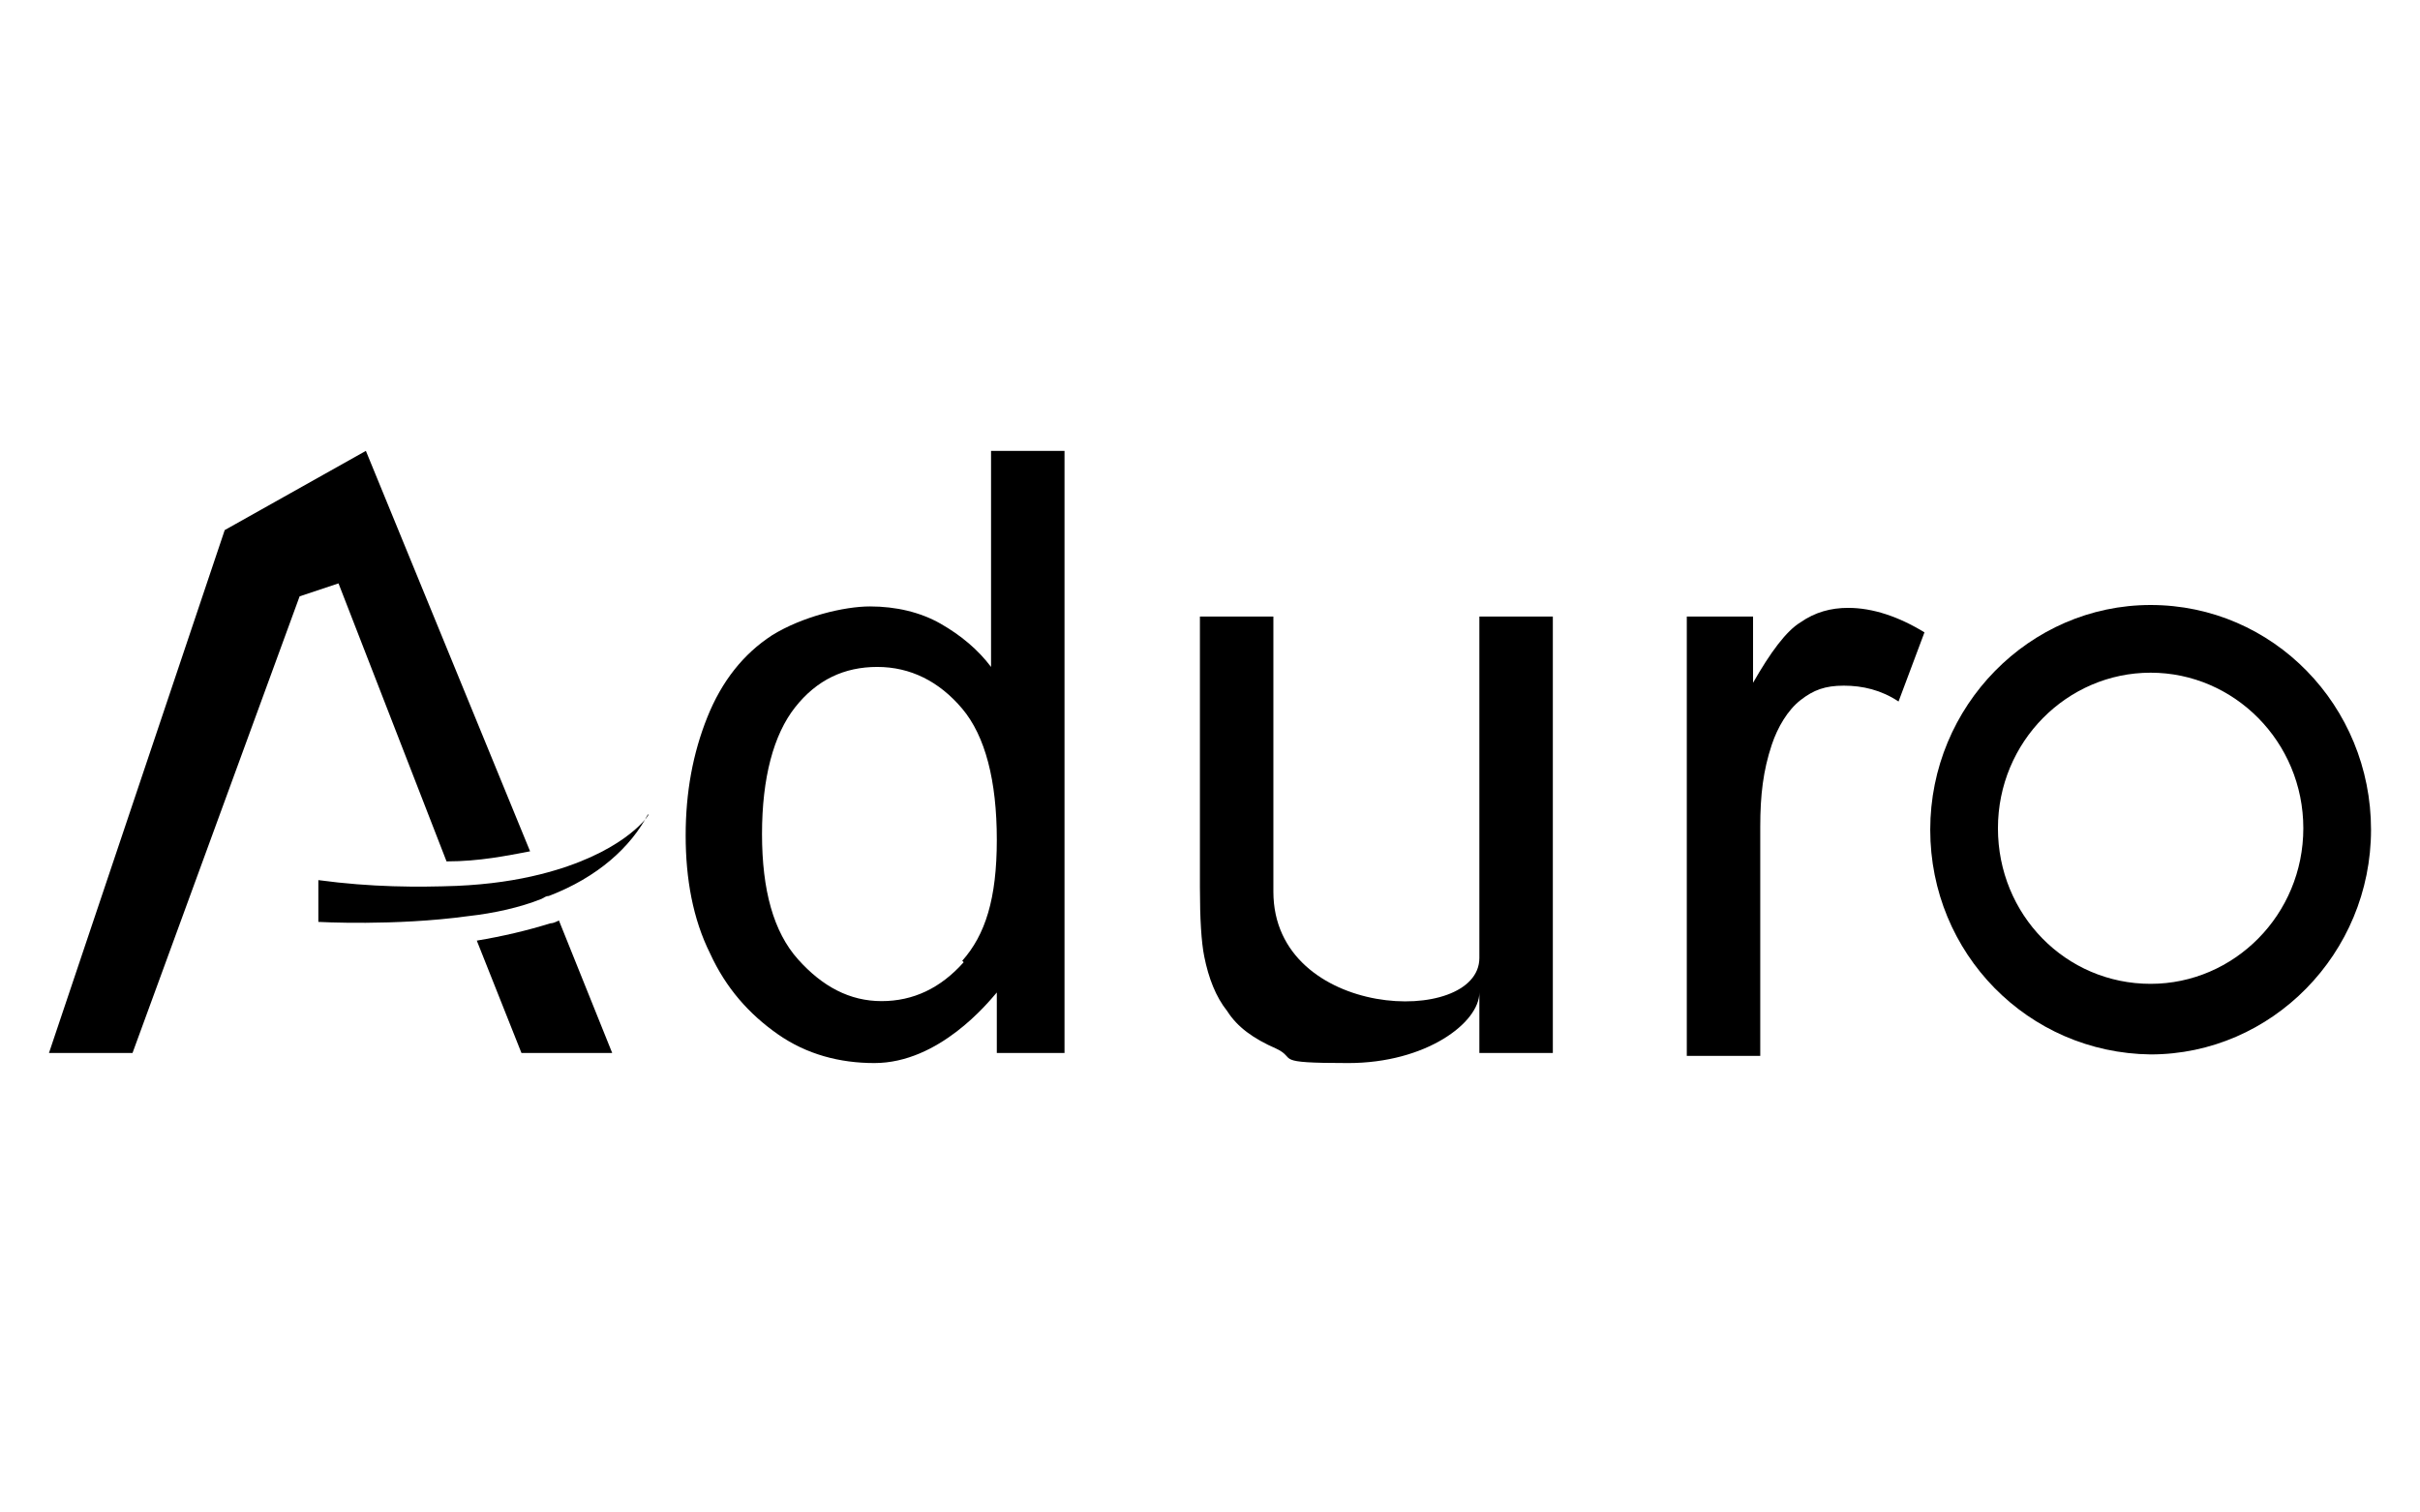<?xml version="1.0" encoding="UTF-8"?>
<svg id="Calque_1" data-name="Calque 1" xmlns="http://www.w3.org/2000/svg" version="1.1" viewBox="0 0 168 105">
  <defs>
    <style>
      .cls-1 {
        fill: #000;
        stroke-width: 0px;
      }
    </style>
  </defs>
  <g>
    <path class="cls-1" d="M149.3,68.3c-5.9,0-10.6-4.8-10.6-10.8s4.8-10.8,10.6-10.8,10.6,4.8,10.6,10.8-4.8,10.8-10.6,10.8M149.3,42c-8.4,0-15.3,7-15.3,15.6s6.8,15.5,15.3,15.6c8.4,0,15.3-7,15.3-15.6s-6.8-15.6-15.3-15.6"/>
    <path class="cls-1" d="M117.1,73.1v-30.3h4.6v4.6c1.2-2.1,2.3-3.6,3.3-4.2,1-.7,2.1-1,3.3-1,1.7,0,3.5.6,5.3,1.7l-1.8,4.8c-1.2-.8-2.5-1.1-3.8-1.1s-2.1.3-3,1c-.9.7-1.6,1.9-2,3.1-.6,1.8-.8,3.5-.8,5.7v15.9h-5.1Z"/>
  </g>
  <g>
    <path class="cls-1" d="M102.7,73.1v-4.2c0,2.1-3.7,4.9-9.1,4.9s-3.5-.3-5-1c-1.6-.7-2.7-1.5-3.4-2.6-.8-1-1.3-2.3-1.6-3.8-.2-1-.3-2.6-.3-4.8v-18.8h5.1v19.1c0,8.9,14.3,9.4,14.3,4.6v-23.7h5.1v30.3h-5.1Z"/>
    <path class="cls-1" d="M31,59.8c2.3,0,4.2-.4,5.8-.7l-11.4-27.8-9.8,5.5L3.4,73.1h5.8l11.6-31.7,2.7-.9,7.5,19.3Z"/>
    <path class="cls-1" d="M42.5,73.1h-6.3l-3.1-7.8c1.8-.3,3.5-.7,5.1-1.2.2,0,.4-.1.6-.2l3.7,9.2Z"/>
    <path class="cls-1" d="M66.9,66.8c-1.6,1.8-3.5,2.7-5.7,2.7s-4.1-1-5.8-2.9c-1.7-1.9-2.5-4.8-2.5-8.7s.8-6.9,2.3-8.8c1.5-1.9,3.4-2.8,5.7-2.8s4.3,1,5.9,2.9c1.6,1.9,2.4,5,2.4,9.1s-.8,6.6-2.4,8.4M68.8,31.3v15c-.9-1.2-2.1-2.2-3.5-3-1.4-.8-3.1-1.2-4.9-1.2s-4.7.7-6.8,2c-2,1.3-3.5,3.2-4.5,5.7-1,2.5-1.5,5.2-1.5,8.2s.5,5.8,1.7,8.2c1.1,2.4,2.7,4.2,4.7,5.6,2,1.4,4.3,2,6.7,2,4.5,0,7.9-4.2,8.5-4.9v4.2h4.7V31.3h-5.1Z"/>
  </g>
  <path class="cls-1" d="M45,56.5c-1.2,2.3-3.5,4.4-6.9,5.7-.2,0-.3.1-.5.2-1.5.6-3.3,1-5.1,1.2-5.1.7-10.4.4-10.4.4v-2.9c3.7.5,6.9.5,9.6.4,2.3-.1,4.2-.4,5.8-.8,5.6-1.4,7.4-3.9,7.5-4.1"/>
</svg>
